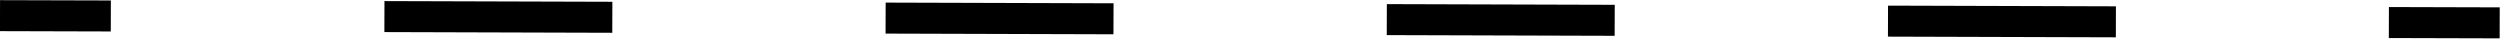 <?xml version="1.0" encoding="UTF-8"?> <svg xmlns="http://www.w3.org/2000/svg" id="Слой_1" data-name="Слой 1" viewBox="0 0 79.86 1.23"> <defs> <style>.cls-1,.cls-2{fill:none;stroke:#000;stroke-miterlimit:10;stroke-width:0.99px;}.cls-2{stroke-dasharray:7.28 8.73;}</style> </defs> <line class="cls-1" y1="0.5" x2="3.54" y2="0.51"></line> <line class="cls-2" x1="12.28" y1="0.53" x2="71.94" y2="0.71"></line> <line class="cls-1" x1="76.31" y1="0.72" x2="79.85" y2="0.73"></line> </svg> 